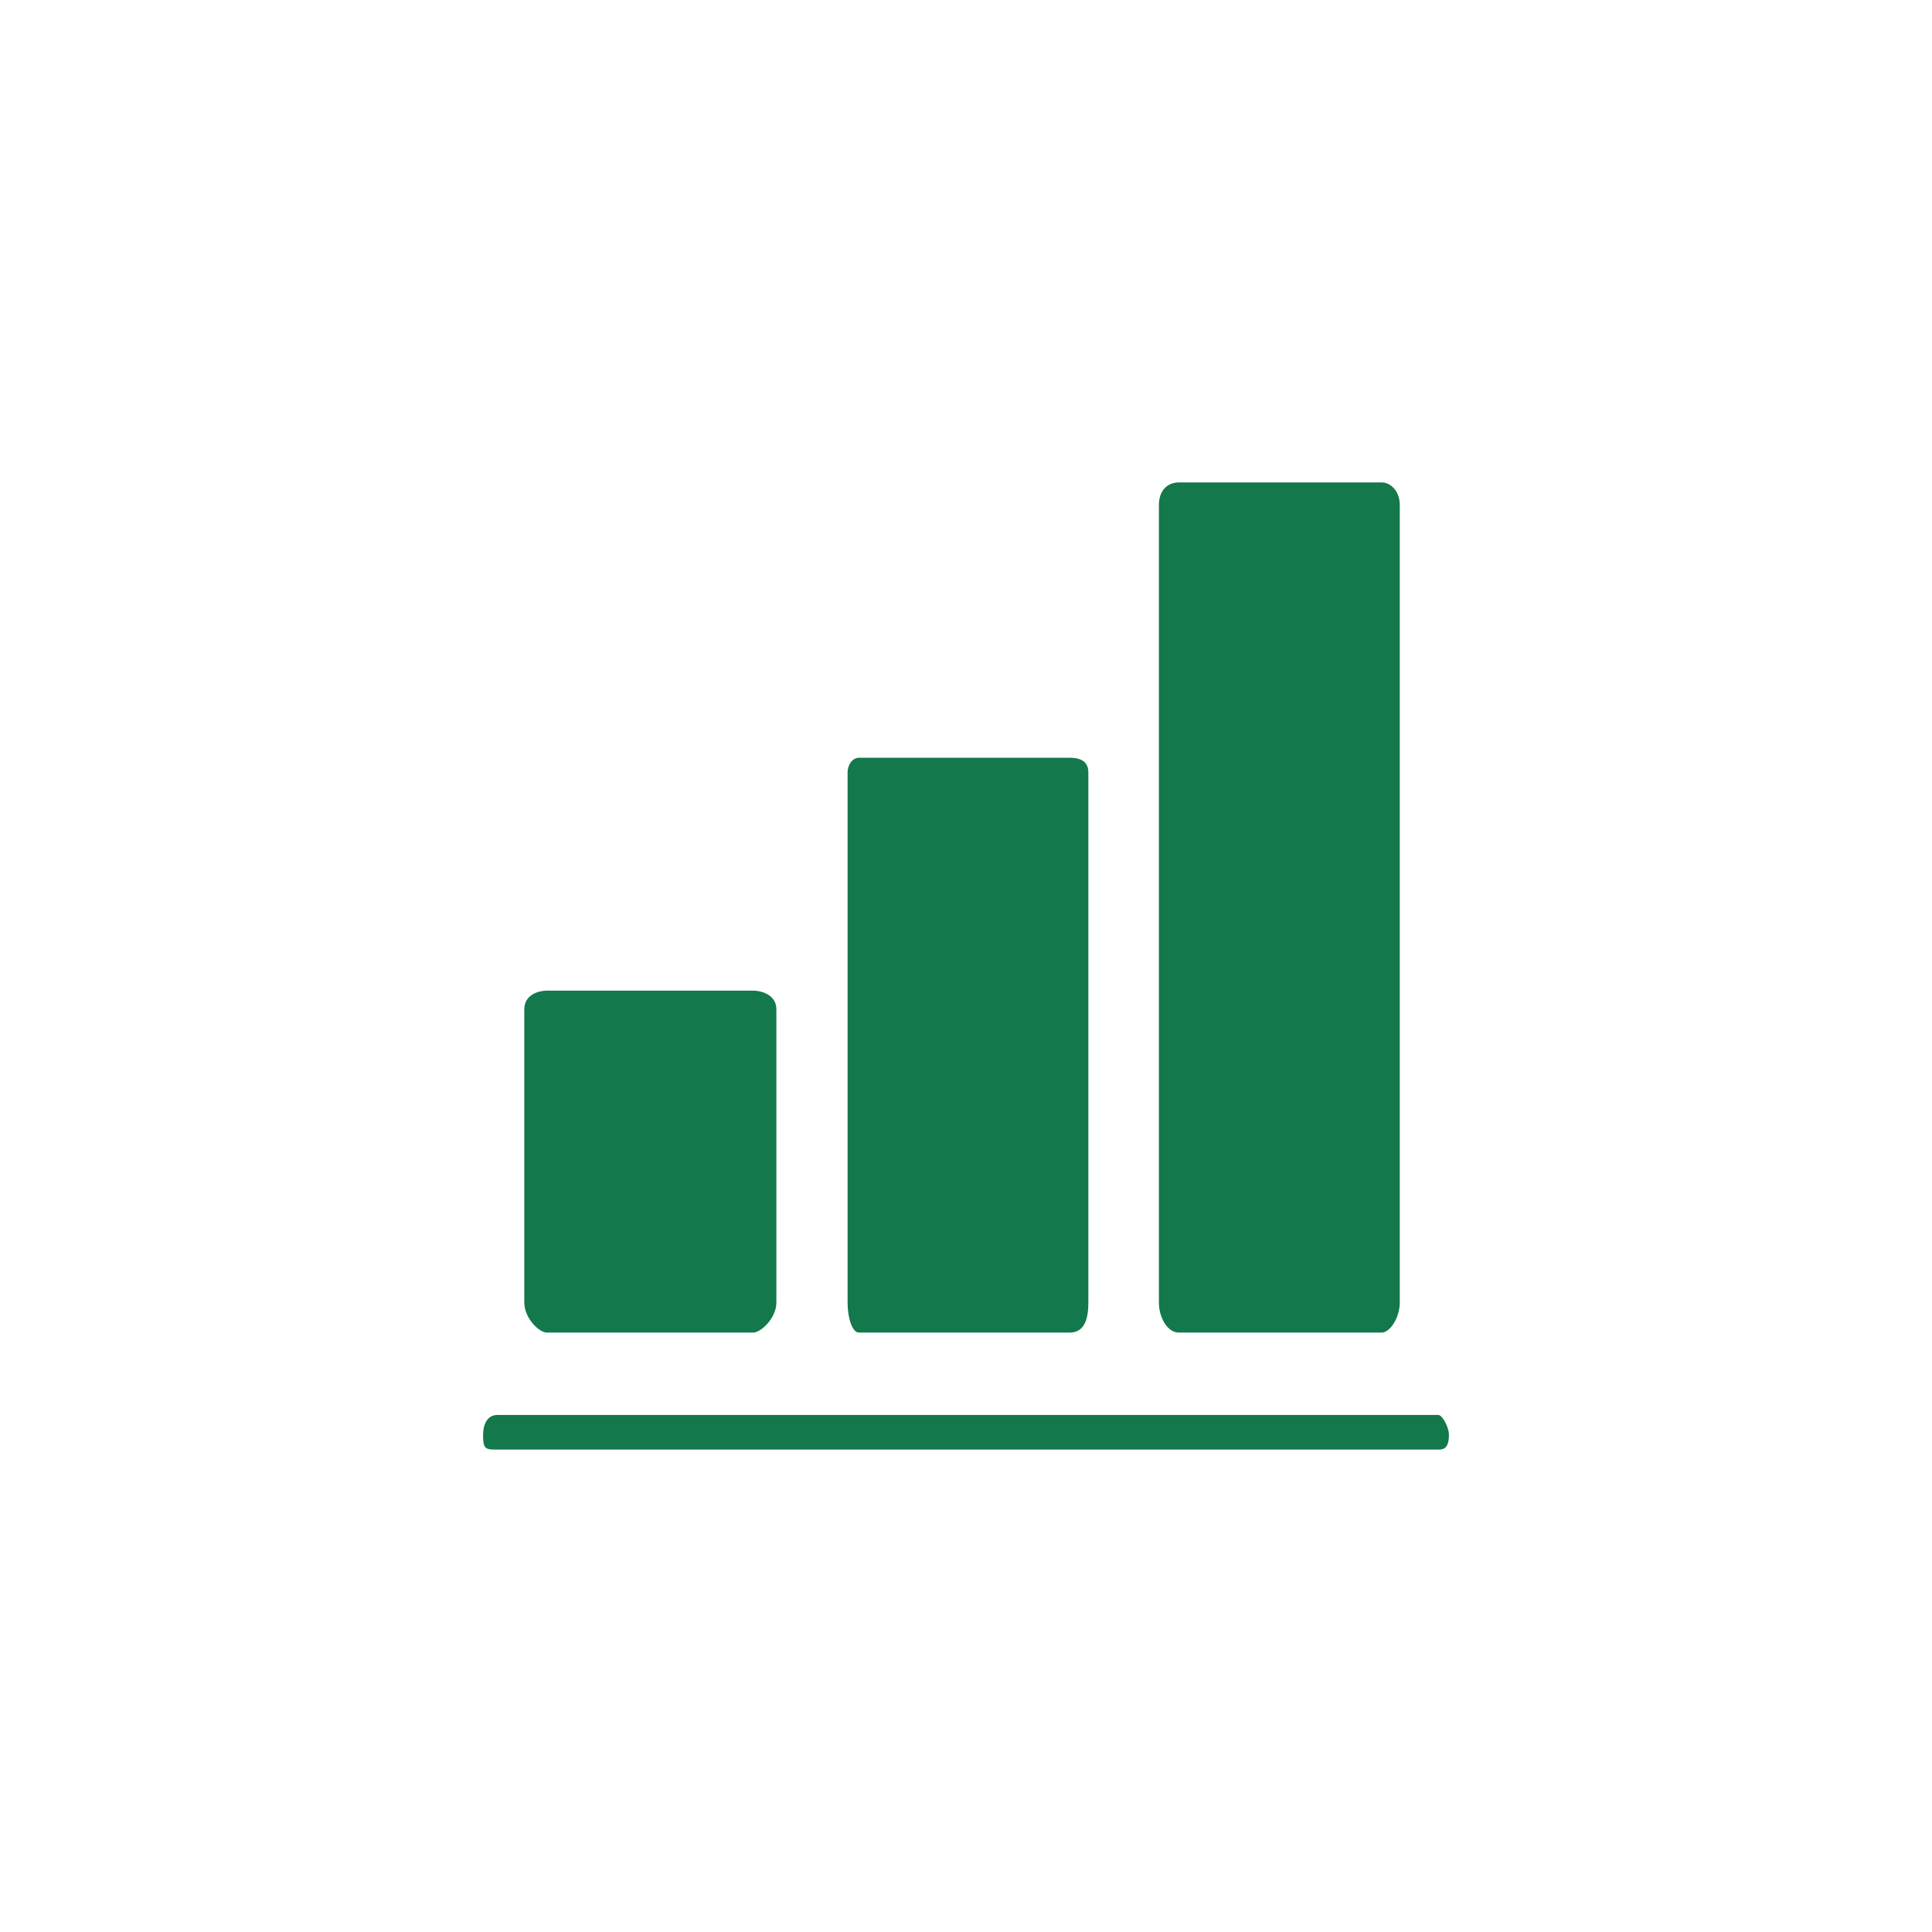 <?xml version="1.0" encoding="UTF-8"?>
<svg id="Pine_Green_Icons" data-name="Pine Green Icons" xmlns="http://www.w3.org/2000/svg" viewBox="0 0 270 270">
  <defs>
    <style>
      .cls-1 {
        fill: #13784b;
        stroke-width: 0px;
      }
    </style>
  </defs>
  <path class="cls-1" d="m201.01,197.74H69.55c-1.67,0-2.04,1.68-2.04,2.8,0,2.04.37,2.04,2.04,2.04h131.45c.56,0,1.49,0,1.49-2.04,0-1.12-.93-2.8-1.49-2.8Z"/>
  <path class="cls-1" d="m76.43,186.23h28.82c1.12,0,3.25-2.06,3.25-4.19v-40.99c0-2.06-2.14-2.61-3.25-2.61h-28.82c-1.12,0-3.16.55-3.16,2.61v40.99c0,2.13,2.04,4.19,3.16,4.19Z"/>
  <path class="cls-1" d="m120.03,186.23h29.47c2.14,0,2.6-2.06,2.6-4.19v-74.08c0-1.03-.46-2.06-2.6-2.06h-29.47c-.93,0-1.58,1.03-1.58,2.06v74.08c0,2.13.65,4.19,1.58,4.19Z"/>
  <path class="cls-1" d="m164.75,186.23h28.36c1.12,0,2.51-2.06,2.51-4.19v-111.46c0-2.06-1.39-3.16-2.51-3.16h-28.36c-1.58,0-2.79,1.1-2.79,3.16v111.46c0,2.13,1.21,4.19,2.79,4.19Z"/>
</svg>